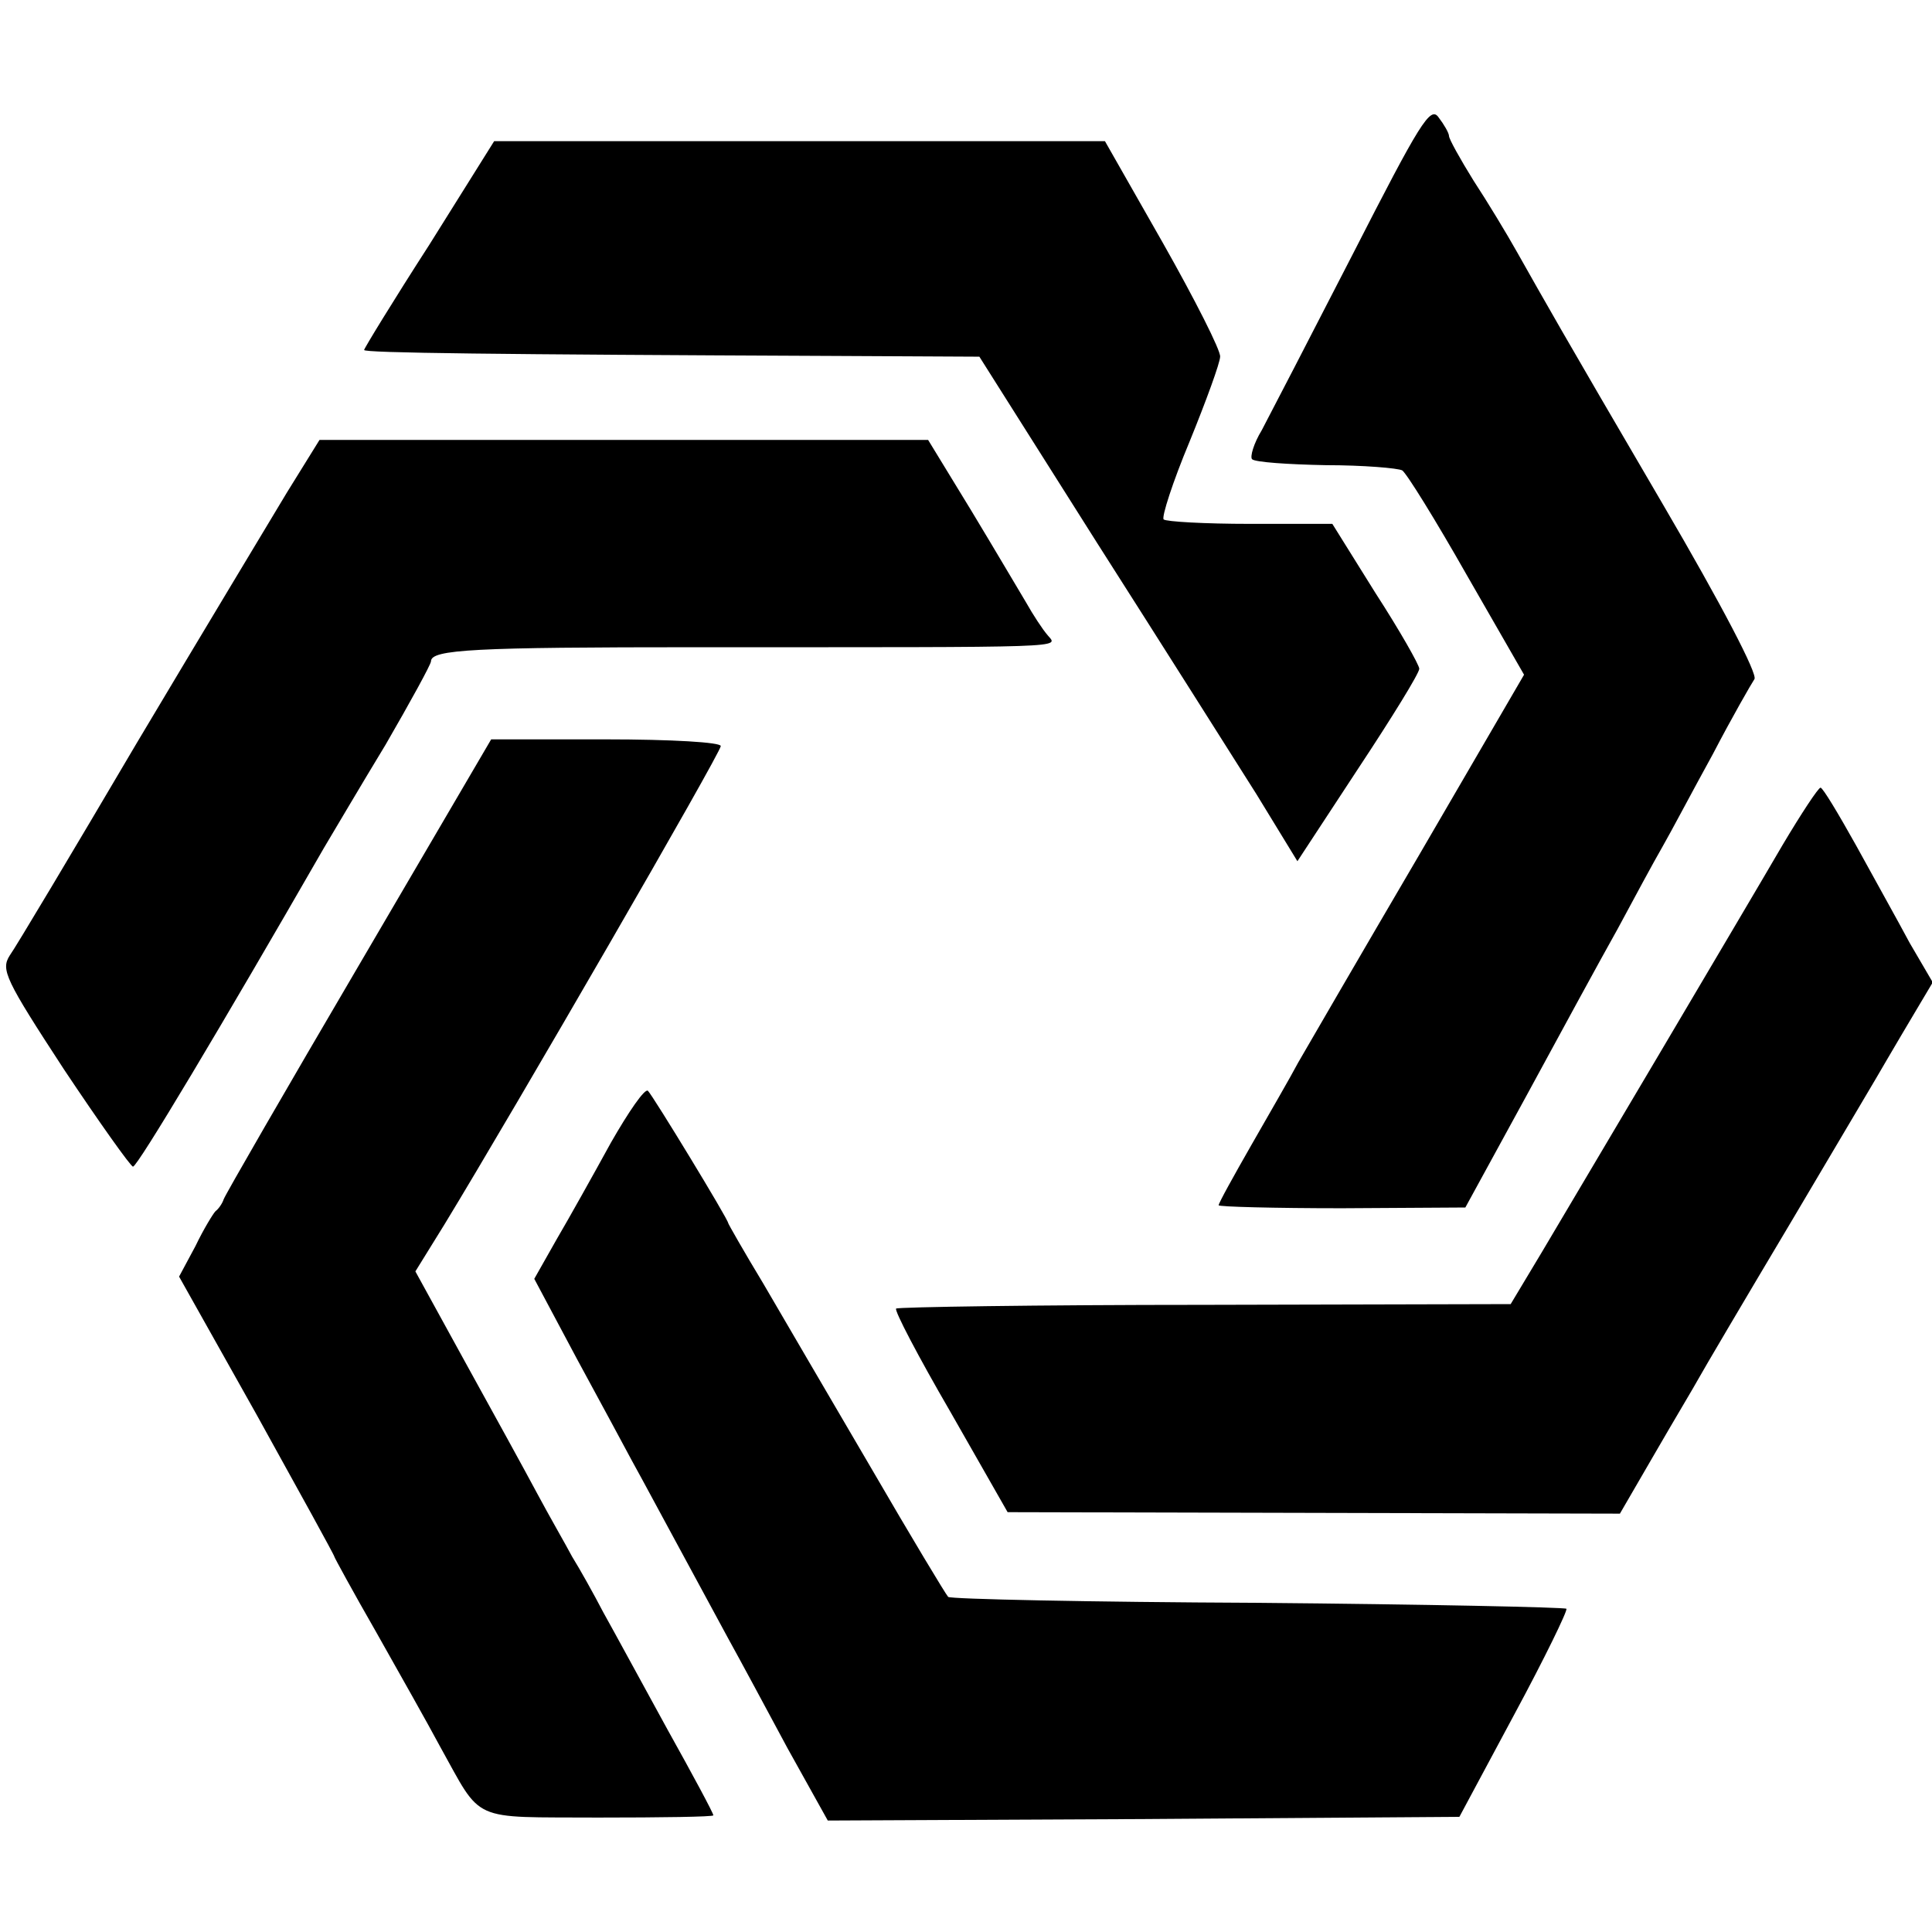 <?xml version="1.0" standalone="no"?>
<!DOCTYPE svg PUBLIC "-//W3C//DTD SVG 20010904//EN"
 "http://www.w3.org/TR/2001/REC-SVG-20010904/DTD/svg10.dtd">
<svg version="1.0" xmlns="http://www.w3.org/2000/svg"
 width="260pt" height="260pt" viewBox="0 0 260 260"
 preserveAspectRatio="xMidYMid meet">
<g transform="translate(0,260) scale(0.1,-0.1)"
fill="#000000" stroke="none">
<path d="M1820 2257 c-57 -111 -112 -217 -122 -236 -11 -18 -16 -36 -13 -39 4
-4 48 -7 99 -8 51 0 97 -4 103 -7 6 -4 45 -67 87 -141 l77 -134 -142 -244
c-78 -133 -151 -259 -162 -278 -10 -19 -39 -69 -63 -111 -24 -42 -44 -78 -44
-81 0 -2 75 -4 166 -4 l166 1 82 150 c45 83 100 184 123 225 22 41 49 91 60
110 11 19 41 76 68 125 26 50 52 95 56 101 5 6 -44 100 -123 235 -141 241
-157 270 -196 339 -14 25 -40 68 -59 97 -18 29 -33 56 -33 60 0 4 -7 16 -14
25 -11 16 -25 -7 -116 -185z"/>
<path d="M578 2271 c-49 -76 -88 -140 -88 -142 0 -4 178 -6 631 -8 l197 -1
158 -250 c88 -138 184 -290 215 -339 l55 -90 82 125 c45 68 82 128 82 134 0 5
-26 51 -59 102 l-58 93 -111 0 c-61 0 -113 3 -116 6 -3 3 12 50 35 105 22 54
41 106 41 114 1 8 -34 77 -77 153 l-78 137 -411 0 -411 0 -87 -139z"/>
<path d="M386 1937 c-24 -40 -115 -191 -202 -337 -86 -146 -163 -275 -171
-286 -12 -19 -6 -32 73 -153 48 -72 90 -131 93 -131 6 0 119 189 257 429 12
20 49 83 83 139 33 57 61 108 61 112 0 16 57 19 360 19 507 0 484 -1 470 16
-7 8 -20 28 -29 44 -9 15 -42 71 -74 124 l-58 95 -409 0 -410 0 -44 -71z"/>
<path d="M483 1301 c-98 -167 -180 -309 -182 -315 -2 -6 -7 -13 -11 -16 -3 -3
-16 -24 -27 -47 l-22 -41 105 -187 c57 -103 104 -188 104 -190 0 -1 25 -47 56
-101 31 -55 70 -124 86 -154 58 -104 39 -95 213 -96 85 0 155 1 155 3 0 3 -28
55 -62 116 -34 62 -72 132 -86 157 -13 25 -32 59 -42 75 -9 17 -31 55 -47 85
-16 30 -60 110 -97 177 l-67 122 39 63 c95 156 372 635 372 644 0 5 -65 9
-155 9 l-154 0 -178 -304z"/>
<path d="M2399 1463 c-25 -43 -99 -168 -164 -278 -65 -110 -137 -231 -160
-270 l-42 -70 -412 -1 c-226 0 -413 -3 -415 -5 -3 -2 30 -65 73 -139 l77 -135
412 -1 412 -1 47 81 c26 45 53 90 59 101 6 11 62 106 124 210 62 105 121 204
130 220 10 17 27 46 39 66 l22 37 -31 53 c-16 30 -49 89 -72 131 -24 43 -45
78 -48 78 -3 0 -26 -35 -51 -77z"/>
<path d="M822 1062 c-23 -42 -56 -101 -73 -130 l-30 -53 57 -107 c32 -59 65
-120 74 -137 15 -27 47 -87 130 -240 15 -27 51 -94 80 -148 l54 -97 425 2 425
3 74 138 c41 76 72 140 70 142 -2 2 -189 6 -416 8 -226 1 -414 5 -416 8 -3 3
-50 81 -104 174 -55 94 -120 205 -145 248 -26 43 -47 80 -47 81 0 5 -101 171
-108 178 -4 4 -26 -28 -50 -70z"/>
</g>
</svg>
